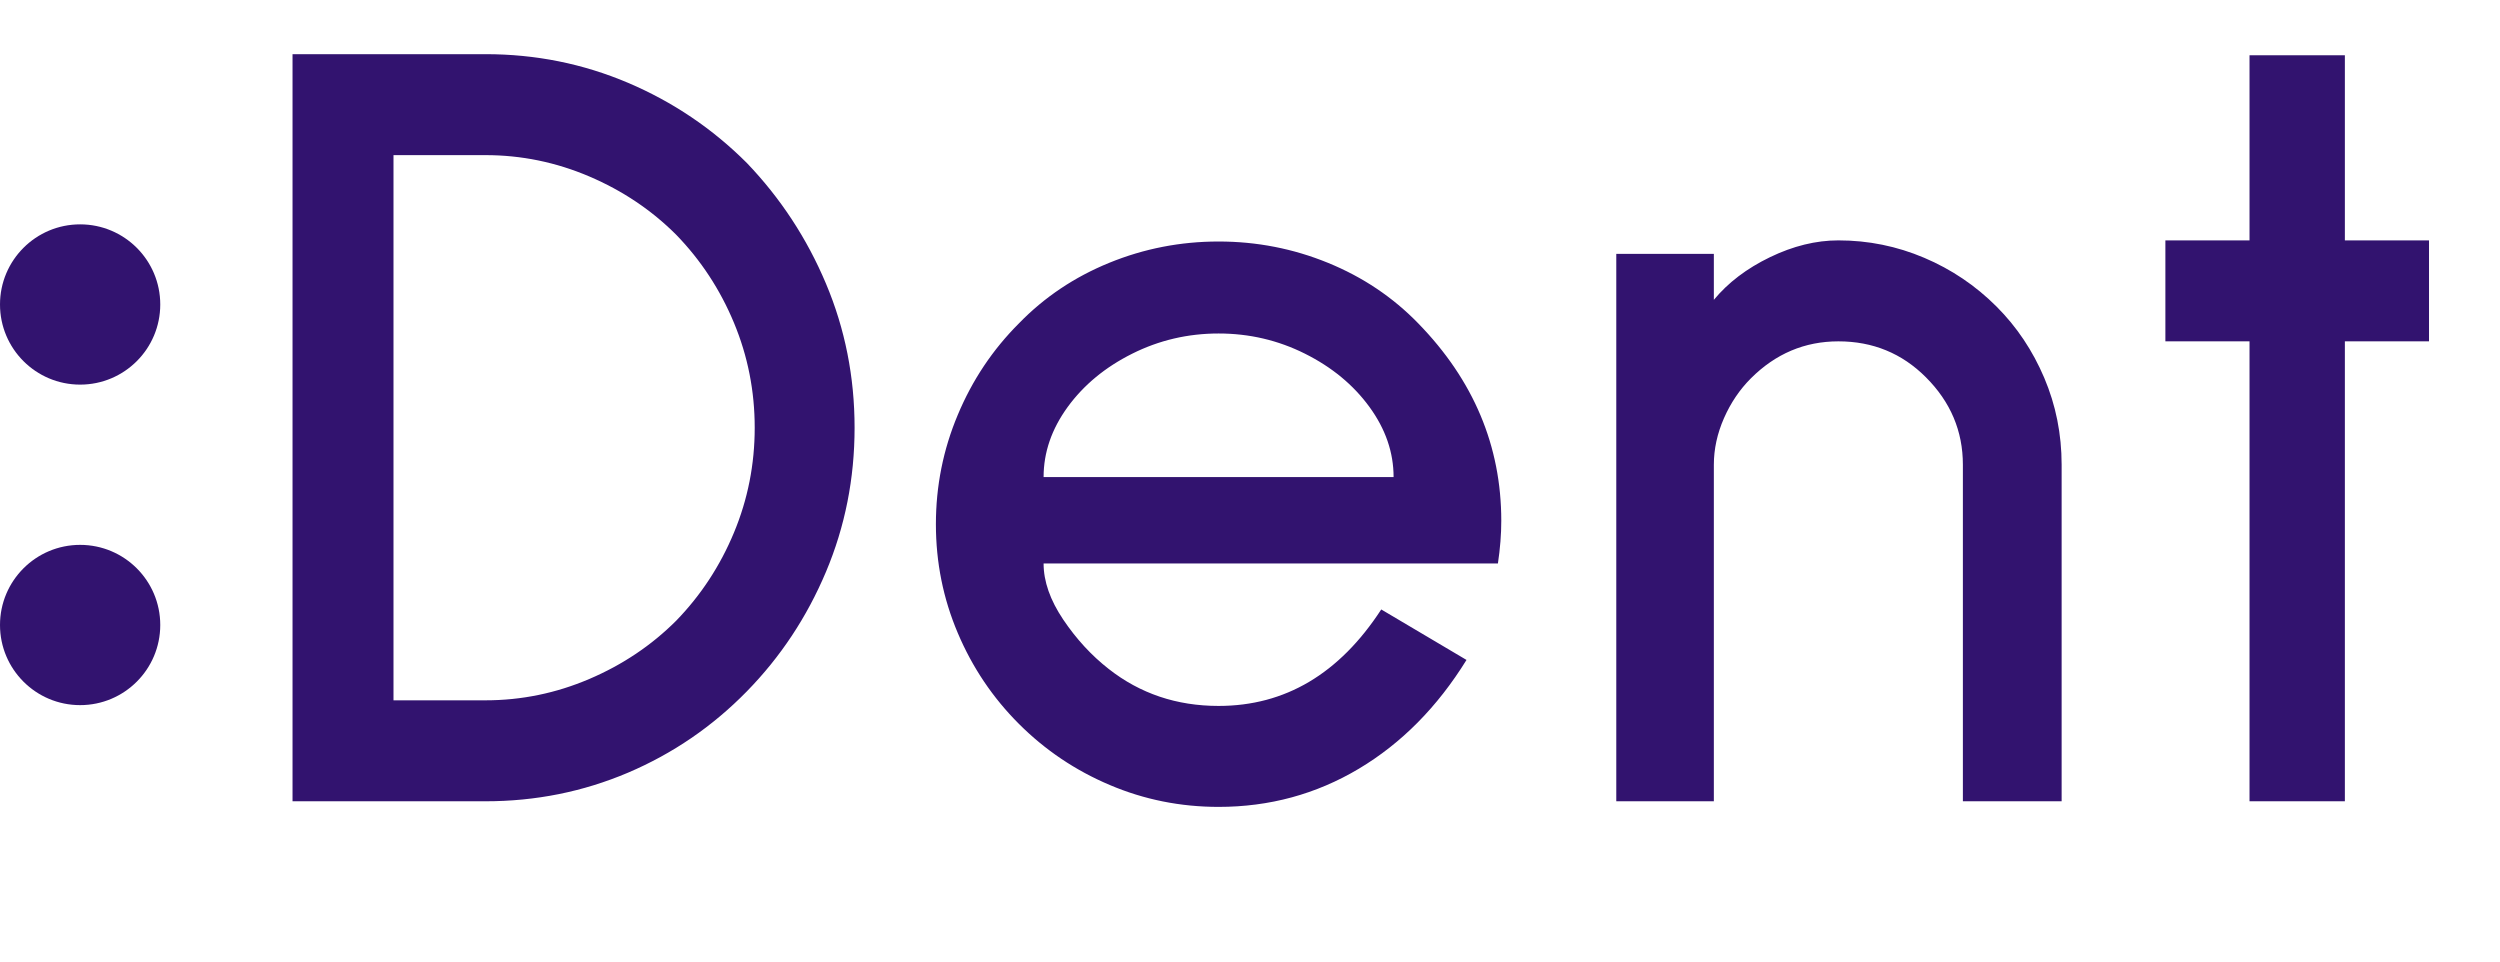 <?xml version="1.0" encoding="UTF-8"?>
<svg width="78px" height="30px" viewBox="0 0 78 30" version="1.1" xmlns="http://www.w3.org/2000/svg" xmlns:xlink="http://www.w3.org/1999/xlink">
    <title>Group 2</title>
    <g id="Page-1" stroke="none" stroke-width="1" fill="none" fill-rule="evenodd">
        <g id="Home" transform="translate(-136, -35)" fill="#32136F">
            <g id="Group-2" transform="translate(136, 35)">
                <path d="M15.148,25 C16.711,25 18.192,24.703 19.593,24.108 C20.992,23.512 22.229,22.667 23.302,21.57 C24.352,20.497 25.175,19.254 25.77,17.843 C26.365,16.431 26.663,14.932 26.663,13.345 C26.663,11.758 26.365,10.259 25.77,8.848 C25.175,7.436 24.352,6.182 23.302,5.085 C22.229,4.012 20.992,3.178 19.593,2.583 C18.192,1.988 16.711,1.69 15.148,1.69 L15.148,1.69 L9.127,1.69 L9.127,25 L15.148,25 Z M15.148,21.85 L12.277,21.85 L12.277,4.84 L15.148,4.84 C16.267,4.84 17.347,5.062 18.385,5.505 C19.423,5.948 20.328,6.555 21.098,7.325 C21.867,8.118 22.468,9.034 22.9,10.072 C23.332,11.111 23.547,12.202 23.547,13.345 C23.547,14.488 23.332,15.579 22.9,16.617 C22.468,17.656 21.867,18.572 21.098,19.365 C20.328,20.135 19.423,20.742 18.385,21.185 C17.347,21.628 16.267,21.85 15.148,21.85 L15.148,21.85 Z M38.02,25.175 C39.607,25.175 41.065,24.778 42.395,23.985 C43.725,23.192 44.845,22.06 45.755,20.59 L45.755,20.59 L43.095,19.015 C41.788,21.022 40.097,22.025 38.02,22.025 C36.713,22.025 35.57,21.64 34.59,20.87 C34.053,20.45 33.581,19.937 33.172,19.33 C32.764,18.723 32.56,18.14 32.56,17.58 L32.56,17.58 L46.735,17.58 C46.805,17.113 46.84,16.67 46.84,16.25 C46.84,13.917 45.977,11.863 44.25,10.09 C43.457,9.273 42.517,8.643 41.432,8.2 C40.347,7.757 39.21,7.535 38.02,7.535 C36.83,7.535 35.693,7.757 34.608,8.2 C33.523,8.643 32.583,9.273 31.79,10.09 C30.973,10.907 30.337,11.857 29.883,12.943 C29.427,14.027 29.2,15.165 29.2,16.355 C29.2,17.545 29.427,18.677 29.883,19.75 C30.337,20.823 30.973,21.768 31.79,22.585 C32.607,23.402 33.552,24.038 34.625,24.492 C35.698,24.948 36.83,25.175 38.02,25.175 Z M43.48,14.885 L32.56,14.885 C32.56,14.115 32.811,13.386 33.312,12.697 C33.814,12.009 34.485,11.455 35.325,11.035 C36.165,10.615 37.063,10.405 38.02,10.405 C38.977,10.405 39.875,10.615 40.715,11.035 C41.555,11.455 42.226,12.009 42.727,12.697 C43.229,13.386 43.48,14.115 43.48,14.885 L43.48,14.885 Z M53.472,25 L53.472,14.5 C53.472,14.01 53.578,13.526 53.788,13.047 C53.998,12.569 54.278,12.155 54.627,11.805 C55.398,11.035 56.307,10.65 57.358,10.65 C58.431,10.65 59.341,11.023 60.087,11.77 C60.858,12.54 61.242,13.45 61.242,14.5 L61.242,14.5 L61.242,25 L64.323,25 L64.323,14.5 C64.323,13.543 64.142,12.639 63.78,11.787 C63.418,10.936 62.922,10.195 62.292,9.565 C61.639,8.912 60.887,8.404 60.035,8.043 C59.183,7.681 58.291,7.5 57.358,7.5 C56.657,7.5 55.946,7.675 55.222,8.025 C54.499,8.375 53.916,8.818 53.472,9.355 L53.472,9.355 L53.472,7.92 L50.428,7.92 L50.428,25 L53.472,25 Z M73.16,25 L73.16,10.65 L75.785,10.65 L75.785,7.5 L73.16,7.5 L73.16,1.725 L70.185,1.725 L70.185,7.5 L67.56,7.5 L67.56,10.65 L70.185,10.65 L70.185,25 L73.16,25 Z" id="Dent" fill-rule="nonzero"></path>
                <circle id="Oval" cx="2.5" cy="19.5" r="2.5"></circle>
                <circle id="Oval-Copy" cx="2.5" cy="9.5" r="2.5"></circle>
            </g>
        </g>
    </g>
</svg>